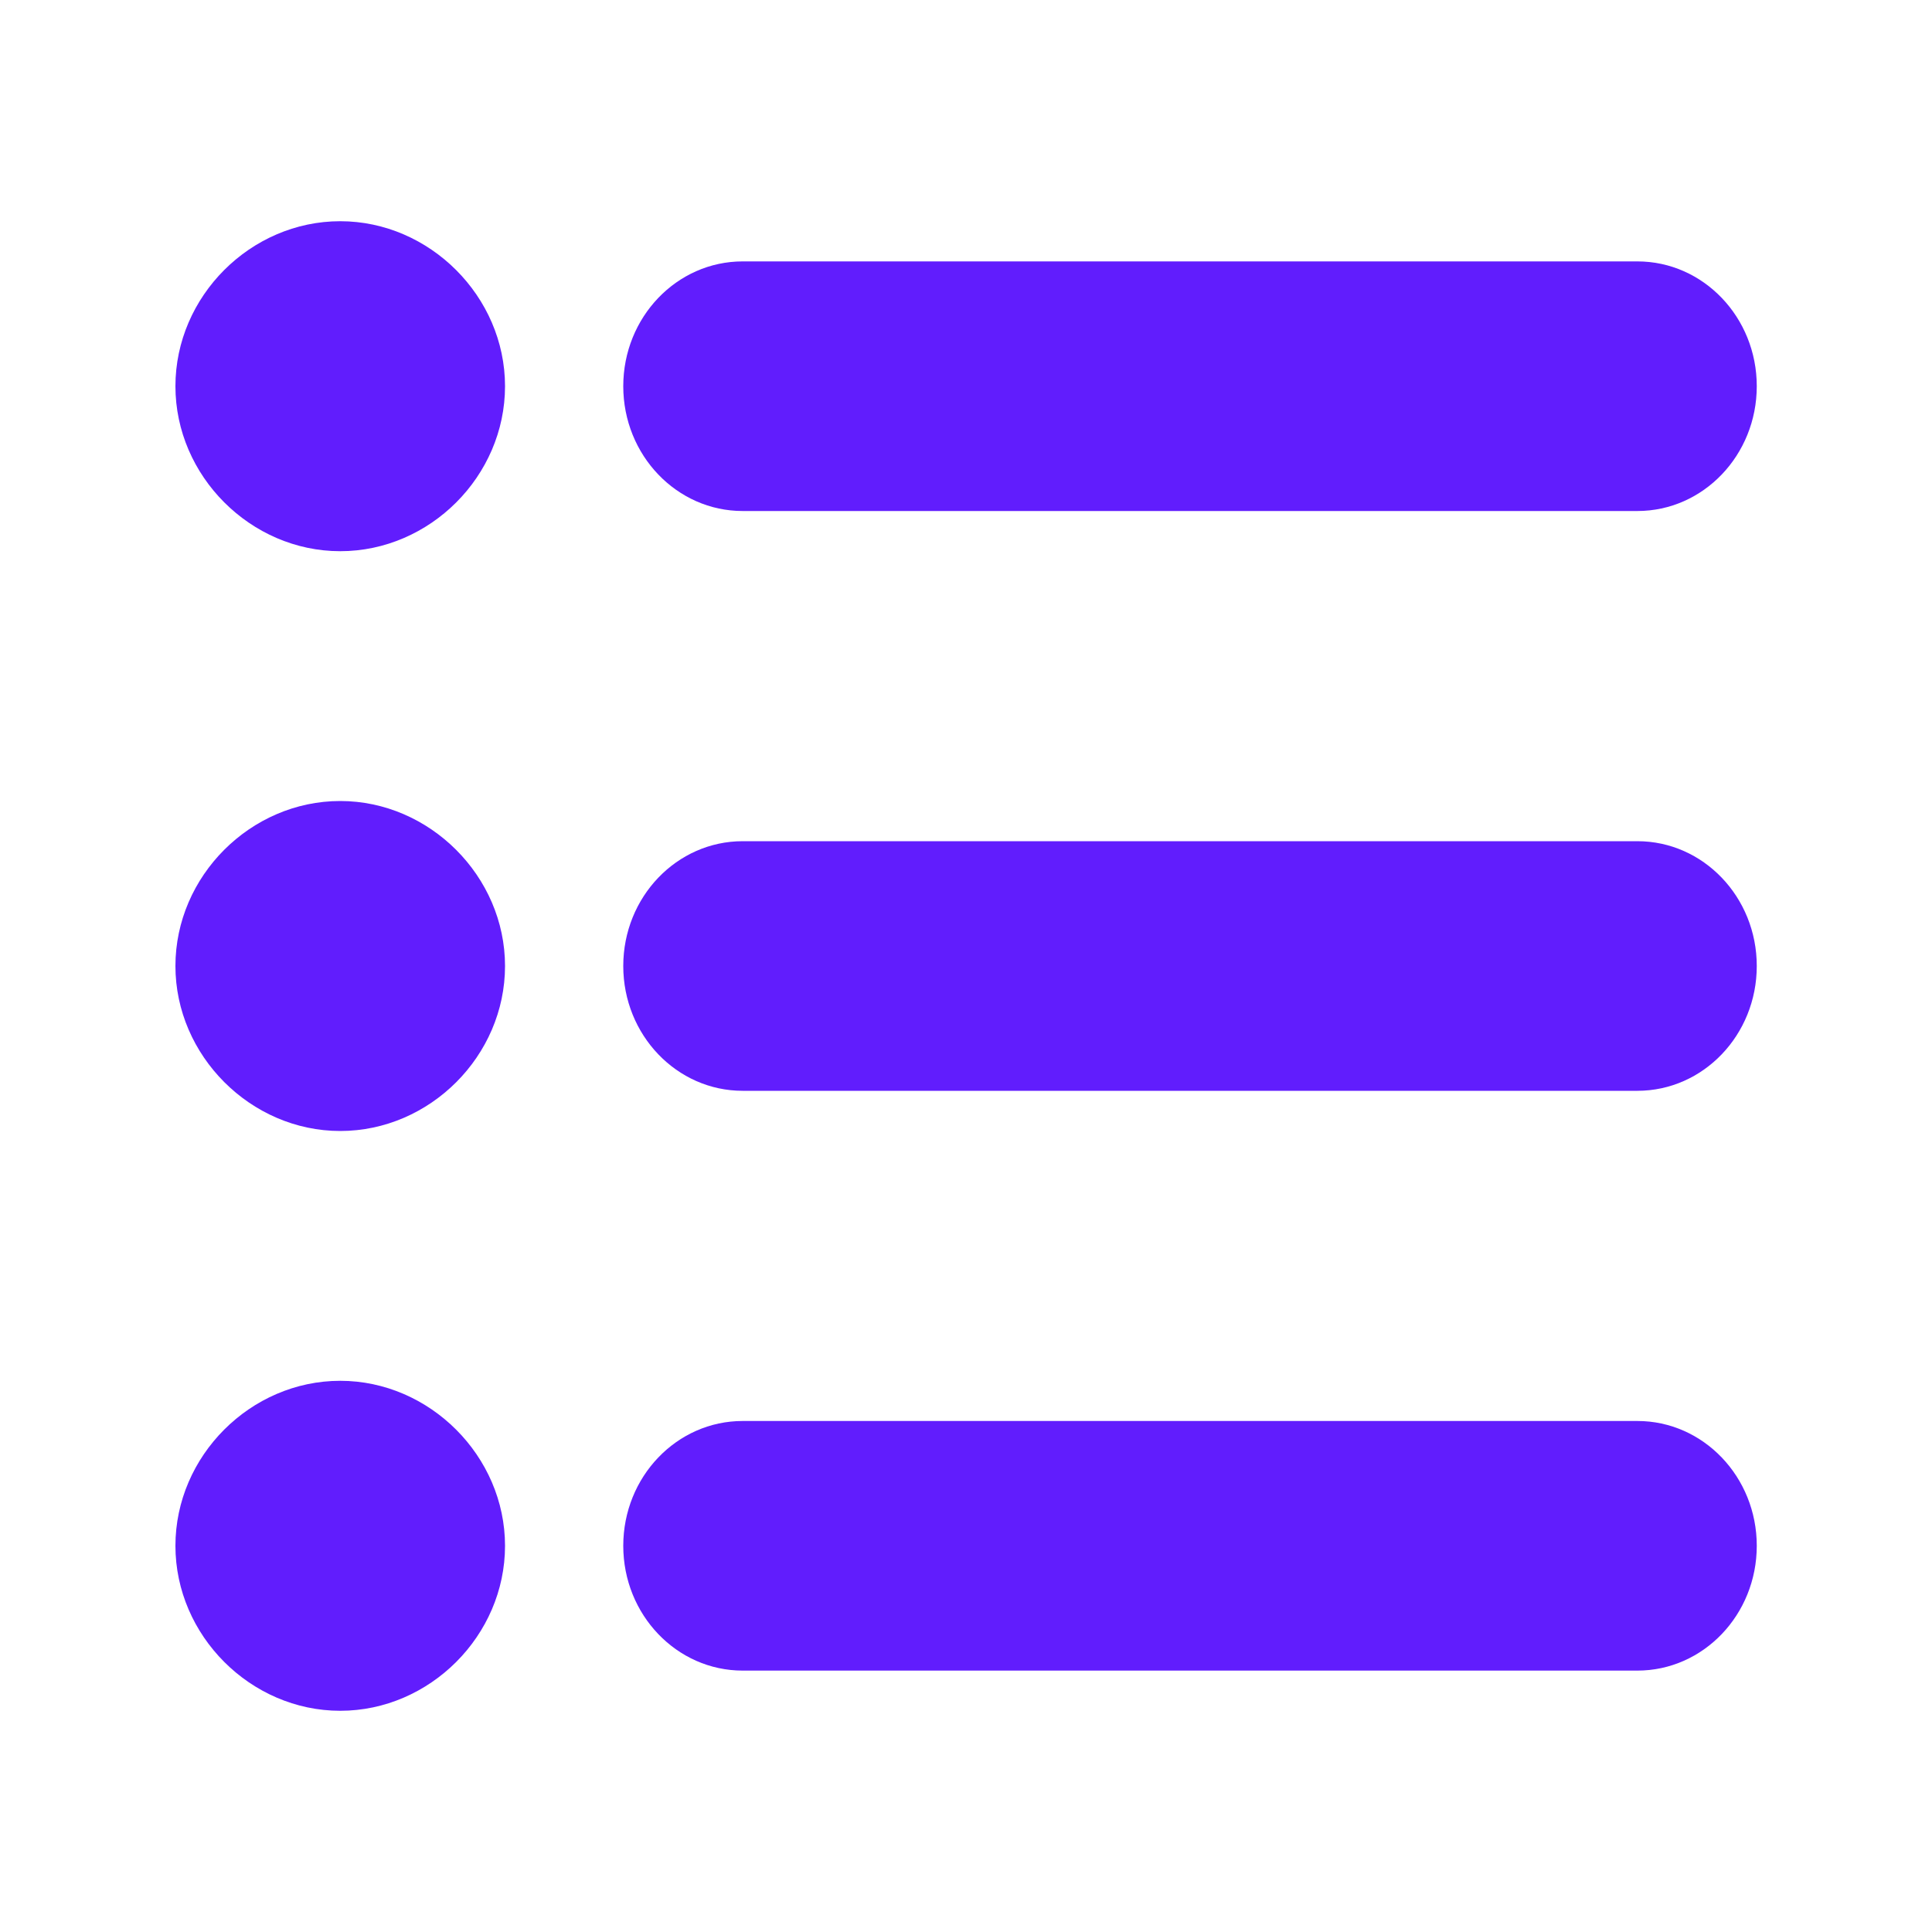 <?xml version="1.0" encoding="UTF-8"?> <svg xmlns="http://www.w3.org/2000/svg" id="Layer_1" data-name="Layer 1" viewBox="0 0 100 100"><defs><style> .cls-1 { fill: #611dfd; } </style></defs><g id="g10449"><path id="path1237" class="cls-1" d="M26.14,80.01c0-4.64-3.9-8.54-8.53-8.54-4.64,0-8.53,3.89-8.53,8.54s3.9,8.54,8.53,8.54,8.53-3.89,8.53-8.54Z"></path><path id="path1235" class="cls-1" d="M26.14,50c0-4.64-3.9-8.54-8.53-8.54-4.64,0-8.53,3.89-8.53,8.54,0,4.64,3.9,8.54,8.53,8.54,4.64,0,8.53-3.89,8.53-8.54Z"></path><path id="path346" class="cls-1" d="M26.14,19.99c0-4.64-3.9-8.54-8.53-8.54-4.64,0-8.53,3.89-8.53,8.54s3.9,8.54,8.53,8.54c4.64,0,8.53-3.89,8.53-8.54Z"></path><path id="path1011" class="cls-1" d="M38.44,13.53c-3.41,0-6.18,2.89-6.18,6.46h0c0,3.57,2.77,6.46,6.18,6.46h46.31c3.41,0,6.18-2.89,6.18-6.46h0c0-3.57-2.77-6.46-6.18-6.46h-46.31Z"></path><path id="path1011-7" class="cls-1" d="M38.44,43.54c-3.41,0-6.18,2.89-6.18,6.46,0,3.57,2.77,6.46,6.18,6.46h46.31c3.41,0,6.18-2.89,6.18-6.46h0c0-3.57-2.77-6.46-6.18-6.46h-46.31Z"></path><path id="path1011-5" class="cls-1" d="M38.44,73.55c-3.41,0-6.18,2.89-6.18,6.46,0,3.57,2.77,6.46,6.18,6.46h46.31c3.41,0,6.18-2.89,6.18-6.46h0c0-3.57-2.77-6.46-6.18-6.46h-46.31Z"></path></g></svg> 